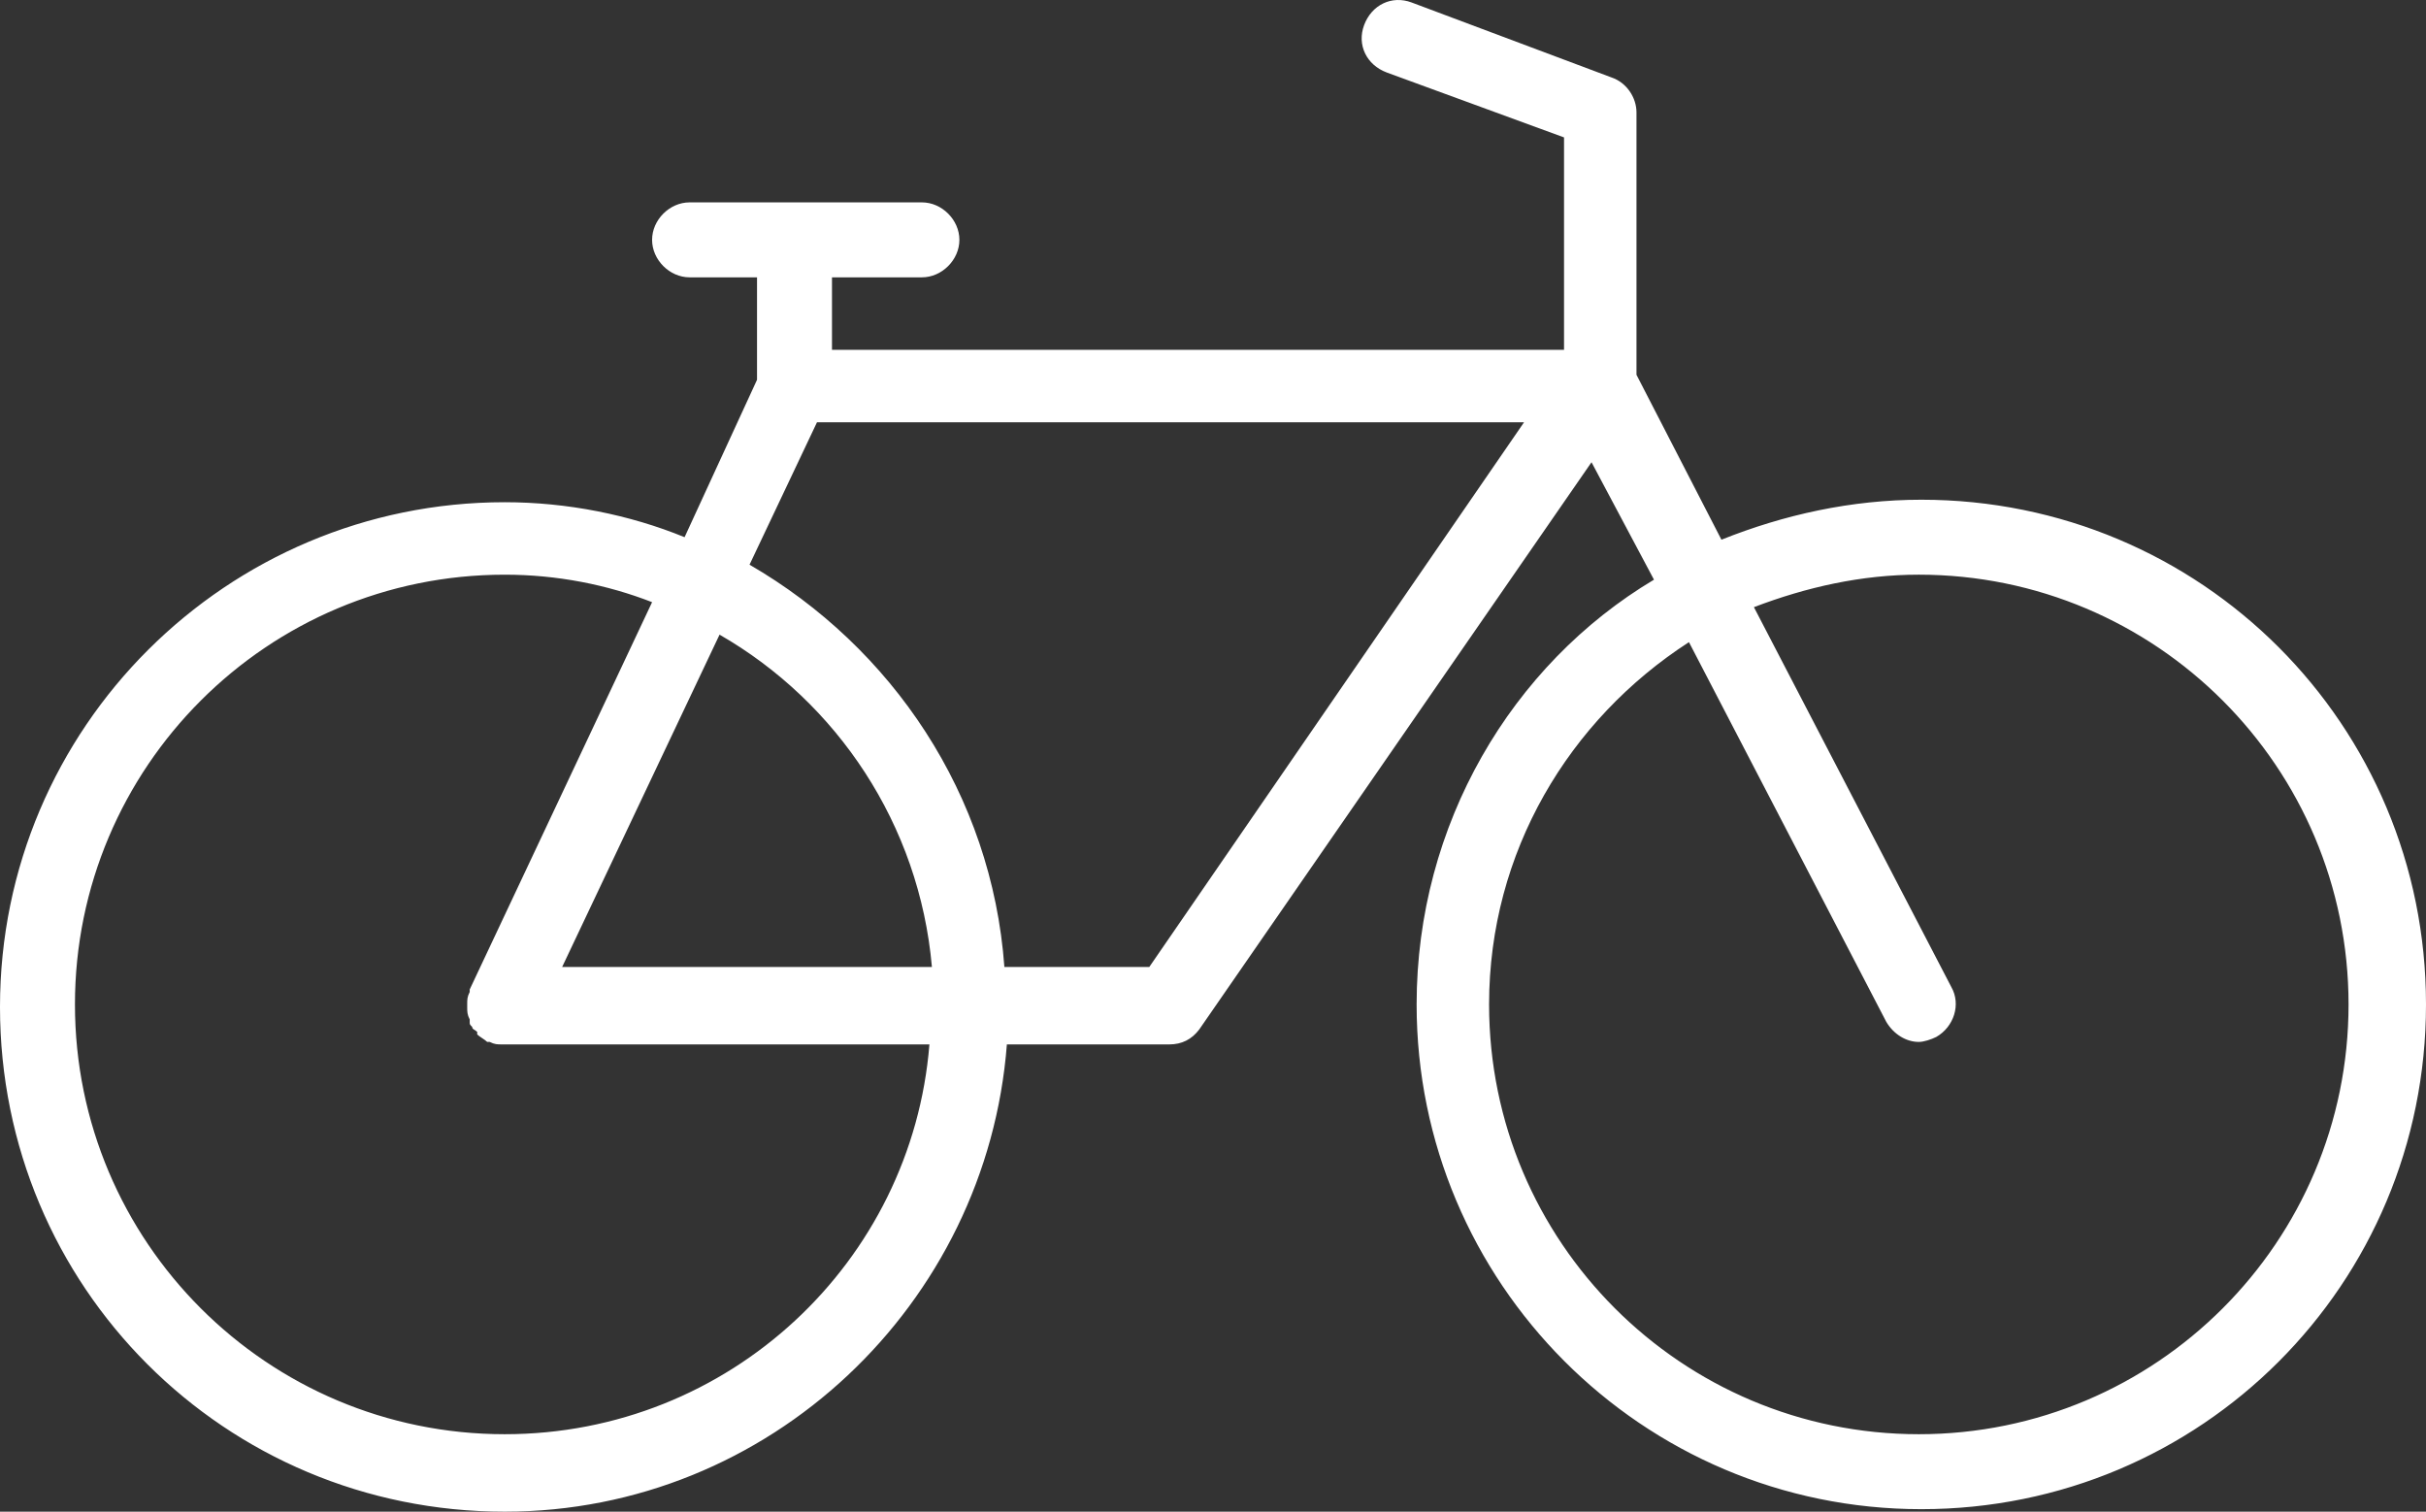 <?xml version="1.0" encoding="utf-8"?>
<!-- Generator: Adobe Illustrator 16.0.3, SVG Export Plug-In . SVG Version: 6.00 Build 0)  -->
<!DOCTYPE svg PUBLIC "-//W3C//DTD SVG 1.1//EN" "http://www.w3.org/Graphics/SVG/1.1/DTD/svg11.dtd">
<svg version="1.1" id="Capa_1" xmlns="http://www.w3.org/2000/svg" xmlns:xlink="http://www.w3.org/1999/xlink" x="0px" y="0px"
	 width="595.28px" height="370.899px" viewBox="123.305 112.19 595.28 370.899"
	 enable-background="new 123.305 112.19 595.28 370.899" xml:space="preserve">
<rect x="123.305" y="112.19" width="595.28" height="370.899" fill="#333333" stroke="none"/>
<g>
	<g>
		<path fill="#FFFFFF" d="M594.746,234.8c-17.165,0-33.718,3.679-49.044,9.809l-20.845-40.462v-64.371
			c0-3.678-2.452-7.356-6.13-8.583l-49.045-18.392c-4.904-1.839-9.809,0.613-11.648,5.518c-1.839,4.904,0.613,9.809,5.518,11.648
			l43.527,15.939v52.11H327.453v-17.779h22.07c4.904,0,9.195-4.292,9.195-9.196s-4.291-9.196-9.195-9.196h-57.015
			c-4.904,0-9.196,4.292-9.196,9.196s4.292,9.196,9.196,9.196h16.553v25.135l-17.779,38.623c-13.487-5.518-28.813-8.583-44.14-8.583
			c-68.05,0-123.838,55.175-123.838,123.838c0,68.662,55.175,123.838,123.838,123.838c64.984,0,118.32-50.885,123.225-114.643
			h39.849c3.065,0,5.518-1.227,7.357-3.678l96.25-139.165l15.326,28.814c-34.944,20.844-58.241,60.08-58.241,104.22
			c0,68.049,55.176,123.838,123.838,123.838c68.663,0,123.839-55.176,123.839-123.838C718.585,289.976,663.409,234.8,594.746,234.8z
			 M247.143,464.083c-58.241,0-105.446-47.205-105.446-105.445s47.205-105.446,105.446-105.446c12.874,0,25.135,2.452,36.17,6.744
			L238.56,354.96c0,0,0,0,0,0.611c-0.613,1.227-0.613,1.84-0.613,3.066c0,0,0,0,0,0.613c0,1.227,0,1.838,0.613,3.064v0.613
			c0,0.613,0,0.613,0.613,1.227c0,0.613,0.612,0.613,1.226,1.227c0,0,0,0,0,0.613c0.613,0.611,1.84,1.225,2.452,1.838h0.613
			c1.227,0.613,1.839,0.613,3.065,0.613h104.833C347.072,421.783,302.318,464.083,247.143,464.083z M261.243,349.443l38.622-81.538
			c28.813,16.553,49.045,46.592,52.11,81.538H261.243z M405.312,349.443h-35.558c-3.065-42.303-27.588-78.472-62.532-98.703
			l16.553-34.944h173.496L405.312,349.443z M594.134,464.083c-58.241,0-105.446-47.205-105.446-105.445
			c0-37.396,19.618-69.889,49.045-88.894l48.432,93.185c1.839,3.066,4.904,4.904,7.97,4.904c1.226,0,3.065-0.613,4.291-1.227
			c4.292-2.451,6.131-7.969,3.679-12.26l-48.432-93.186c12.874-4.904,26.361-7.97,40.462-7.97
			c58.24,0,105.446,47.206,105.446,105.446S652.374,464.083,594.134,464.083z"/>
	</g>
</g>
</svg>

